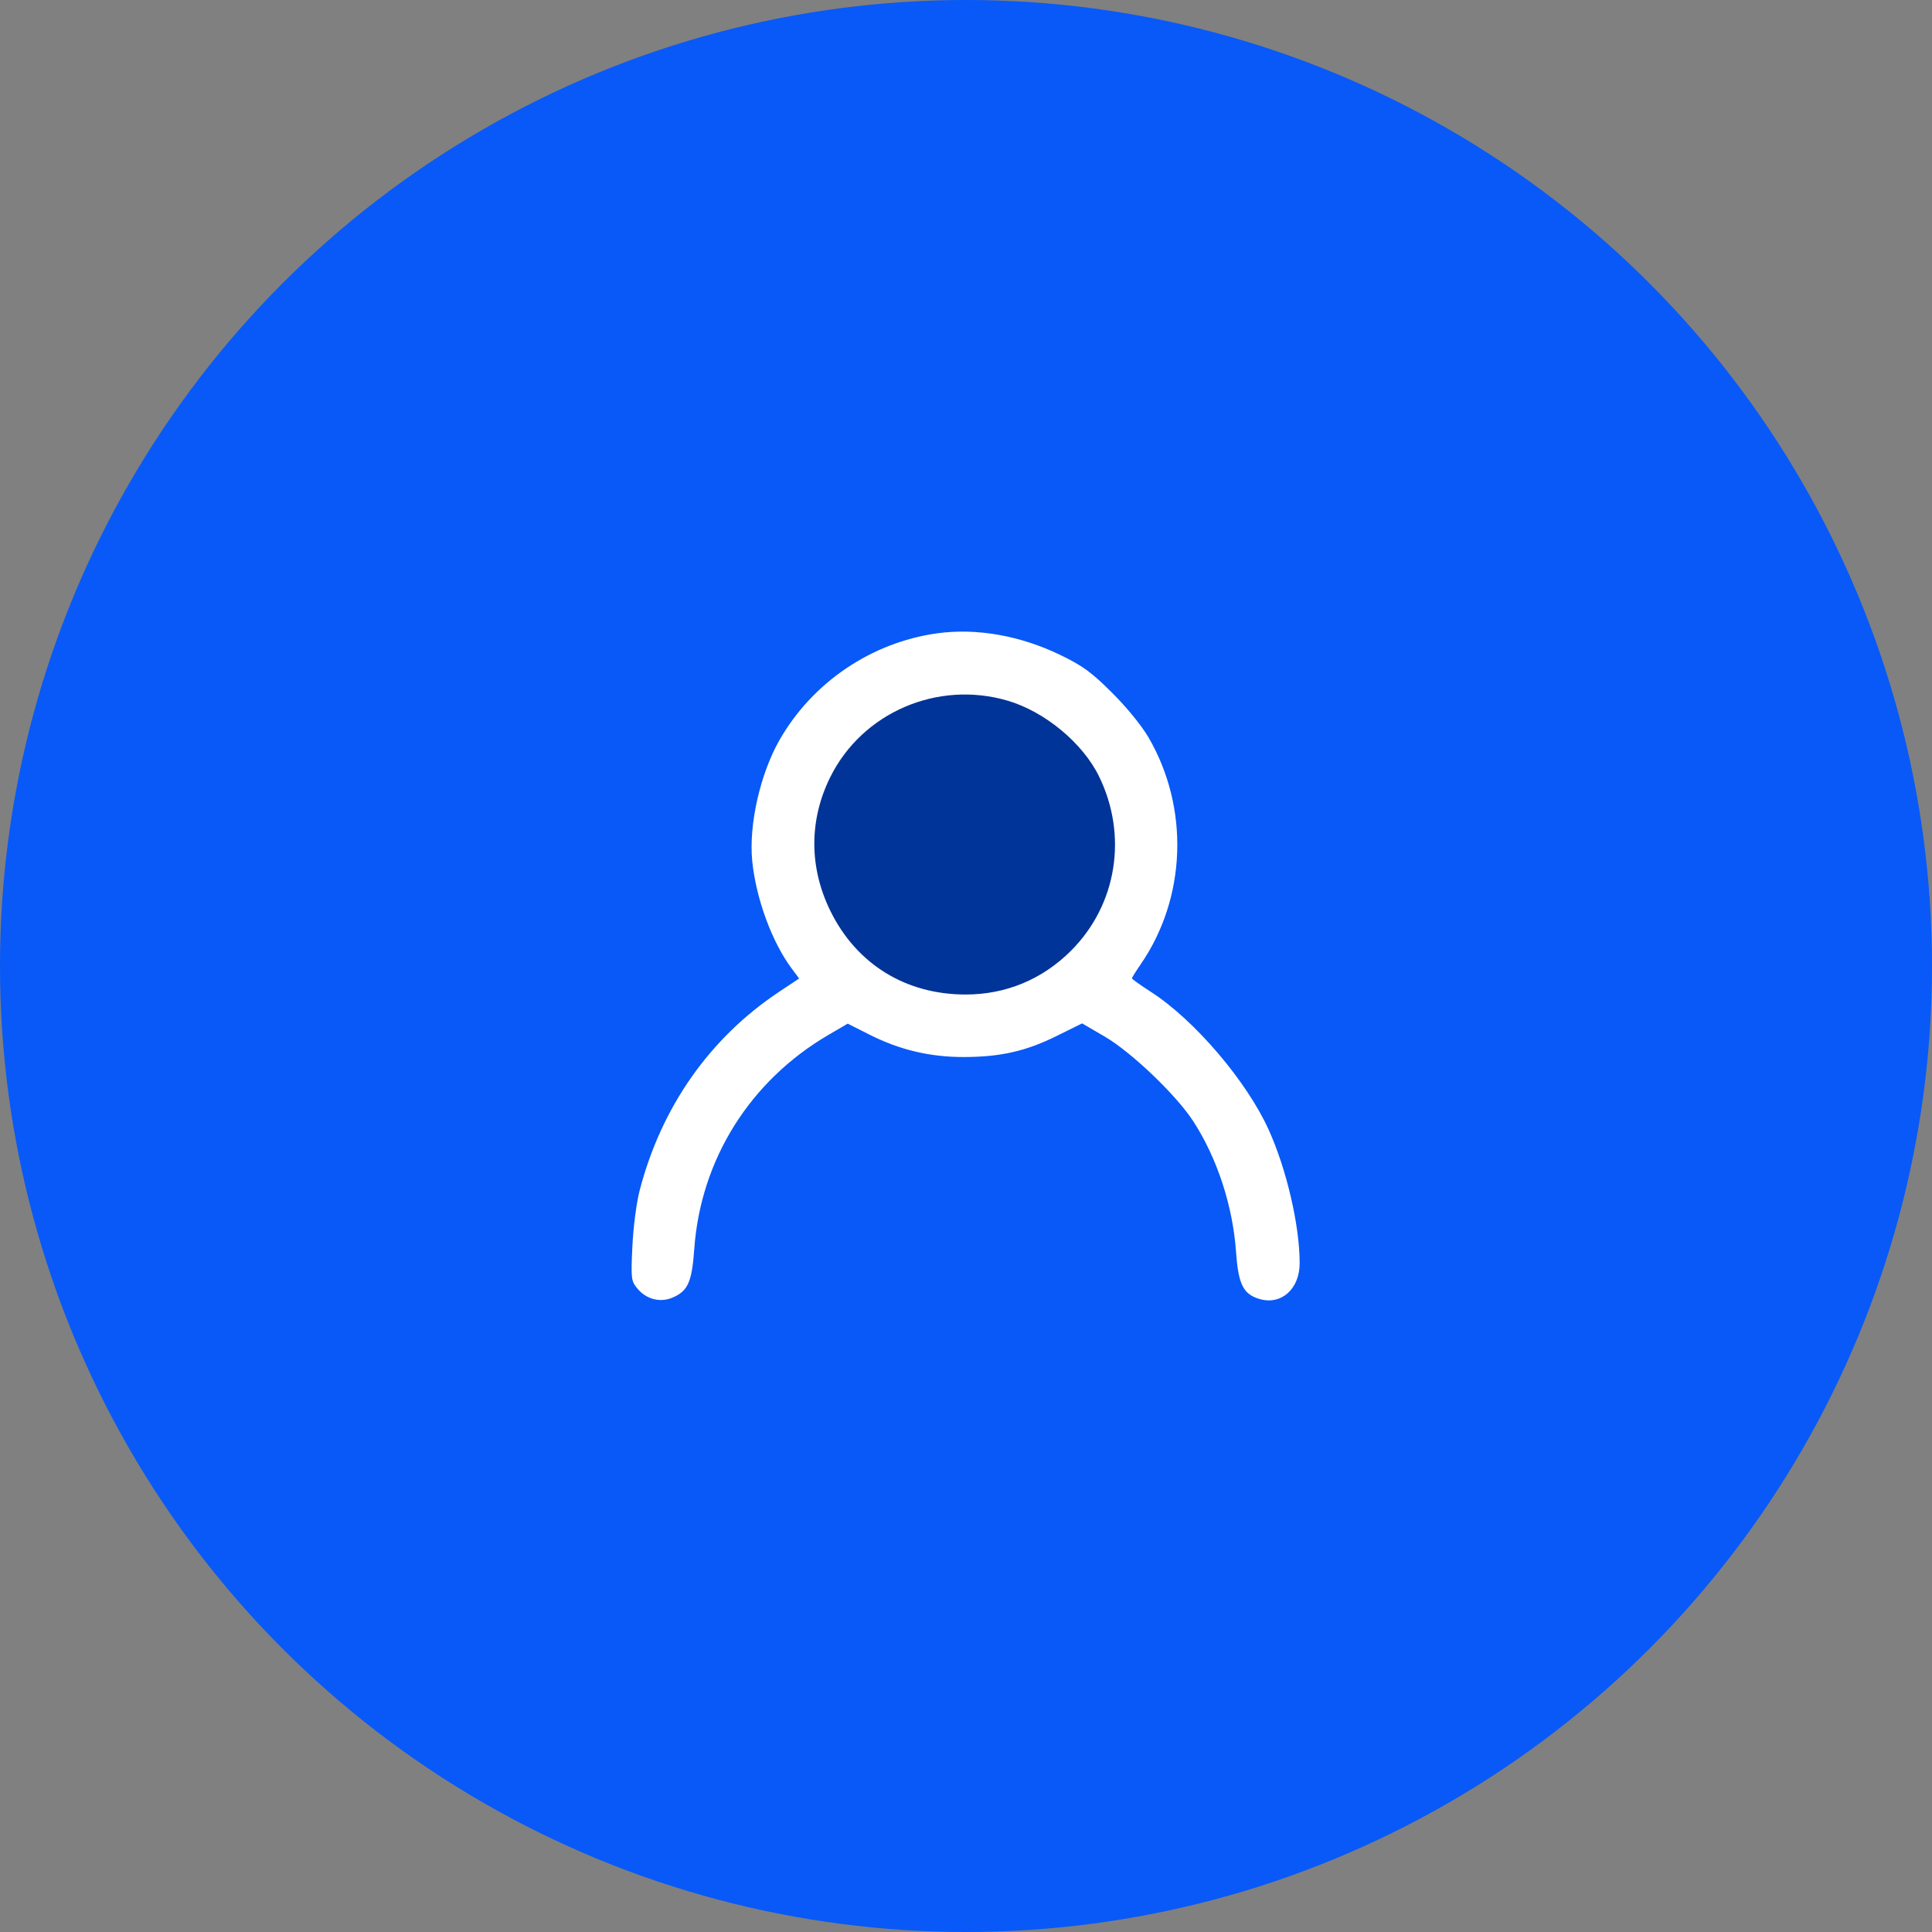 <svg width="104" height="104" viewBox="0 0 104 104" fill="none" xmlns="http://www.w3.org/2000/svg">
<rect x="0" y="0" width="104" height="104" fill="#808080" stroke="none"/>
<circle cx="52" cy="52" r="52" fill="#0859F7"/>
<circle cx="52.5" cy="45.5" r="9.5" fill="#013498"/>
<path fill-rule="evenodd" clip-rule="evenodd" d="M50.431 34.094C46.902 34.588 43.73 36.738 41.961 39.836C40.921 41.654 40.3 44.407 40.492 46.341C40.693 48.367 41.559 50.724 42.625 52.147L43.018 52.672L41.945 53.386C38.209 55.87 35.602 59.582 34.433 64.08C34.26 64.745 34.093 66.033 34.042 67.081C33.96 68.798 33.976 68.945 34.281 69.328C34.76 69.929 35.512 70.138 36.185 69.857C37.028 69.505 37.244 69.027 37.372 67.235C37.716 62.414 40.373 58.176 44.6 55.706L45.632 55.103L46.814 55.699C48.434 56.517 50.067 56.903 51.886 56.9C53.854 56.896 55.221 56.587 56.873 55.77L58.25 55.089L59.475 55.804C60.906 56.641 63.309 58.937 64.226 60.346C65.517 62.329 66.363 64.91 66.538 67.401C66.659 69.131 66.923 69.663 67.789 69.922C68.965 70.275 69.961 69.391 69.961 67.996C69.961 65.966 69.259 62.945 68.289 60.806C67.103 58.191 64.295 54.903 61.964 53.4C61.395 53.033 60.931 52.703 60.931 52.664C60.931 52.626 61.144 52.285 61.405 51.906C63.872 48.32 64.035 43.476 61.817 39.682C61.448 39.052 60.643 38.066 59.858 37.286C58.75 36.183 58.286 35.844 57.088 35.263C54.918 34.21 52.561 33.796 50.431 34.094ZM54.239 37.717C56.24 38.304 58.281 39.993 59.159 41.788C60.722 44.983 60.125 48.706 57.654 51.177C56.111 52.72 54.15 53.535 51.98 53.535C48.757 53.535 46.114 51.905 44.705 49.048C43.55 46.705 43.545 44.15 44.692 41.835C46.416 38.356 50.465 36.609 54.239 37.717Z" fill="white"/>
</svg>
